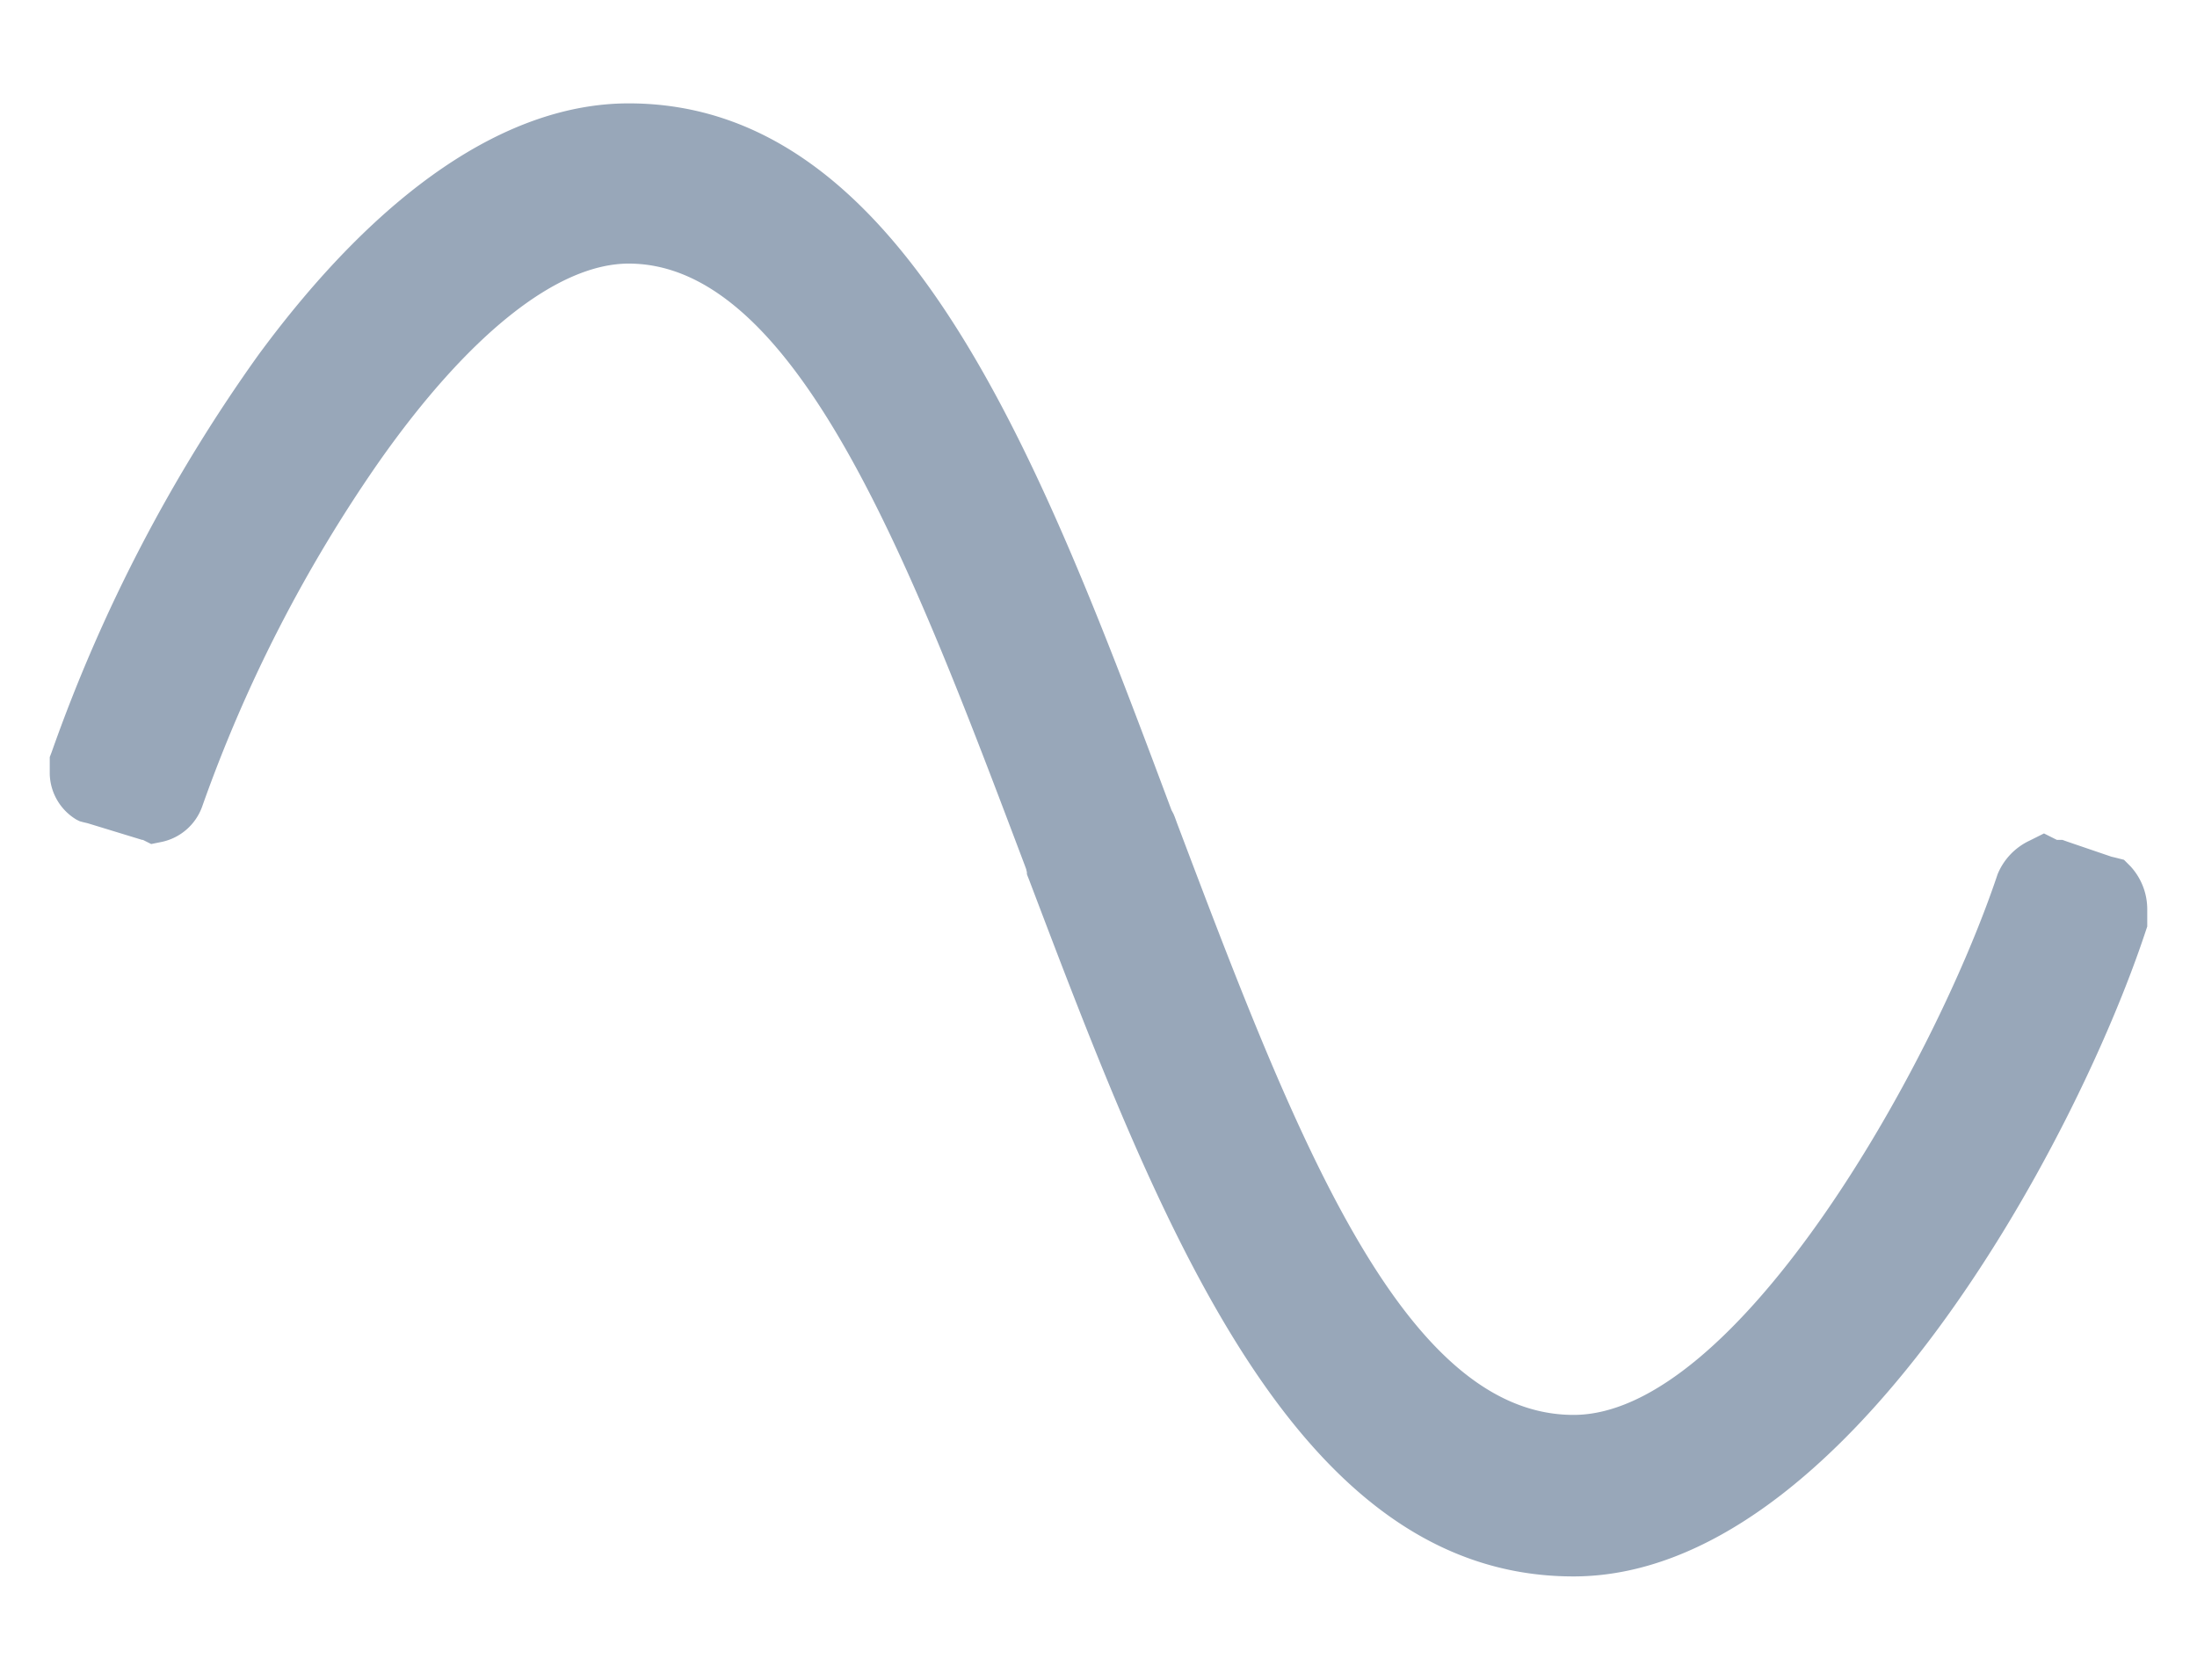<svg id="Layer_1" data-name="Layer 1" xmlns="http://www.w3.org/2000/svg" viewBox="0 0 170 130"><defs><style>.cls-1{fill:#98a7b9;}</style></defs><path class="cls-1" d="M166.15,70.4v1.3l-.13.39C160.63,88.37,142.71,122,121.75,122c-21.65,0-32.06-27.4-42.12-53.91l-.12-.3-.05-.14,0-.14-.06-.26-.13-.35C70.62,44,61.72,20.4,48.65,20.4c-5.49,0-12.35,5.43-19.29,15.29A112,112,0,0,0,15.64,62.43a4.26,4.26,0,0,1-3.1,2.72l-.84.17L11.06,65H11l-.36-.11L6.78,63.71l-.34-.08-.26-.07-.25-.12A4.24,4.24,0,0,1,3.85,59.9V58.59L4,58.2A123.16,123.16,0,0,1,20,27.46C29.37,14.73,39.26,8,48.65,8c21.5,0,31.93,27.79,42,54.7l.15.28.1.24.19.52c8.9,23.53,17.3,45.76,30.67,45.76,12.55,0,27.78-26.8,32.81-41.84a4.94,4.94,0,0,1,2.47-2.6l1.12-.56,1,.5h.43l.39.14,3.4,1.16.3.07.67.17.49.49A4.91,4.91,0,0,1,166.15,70.4Z"/></svg>